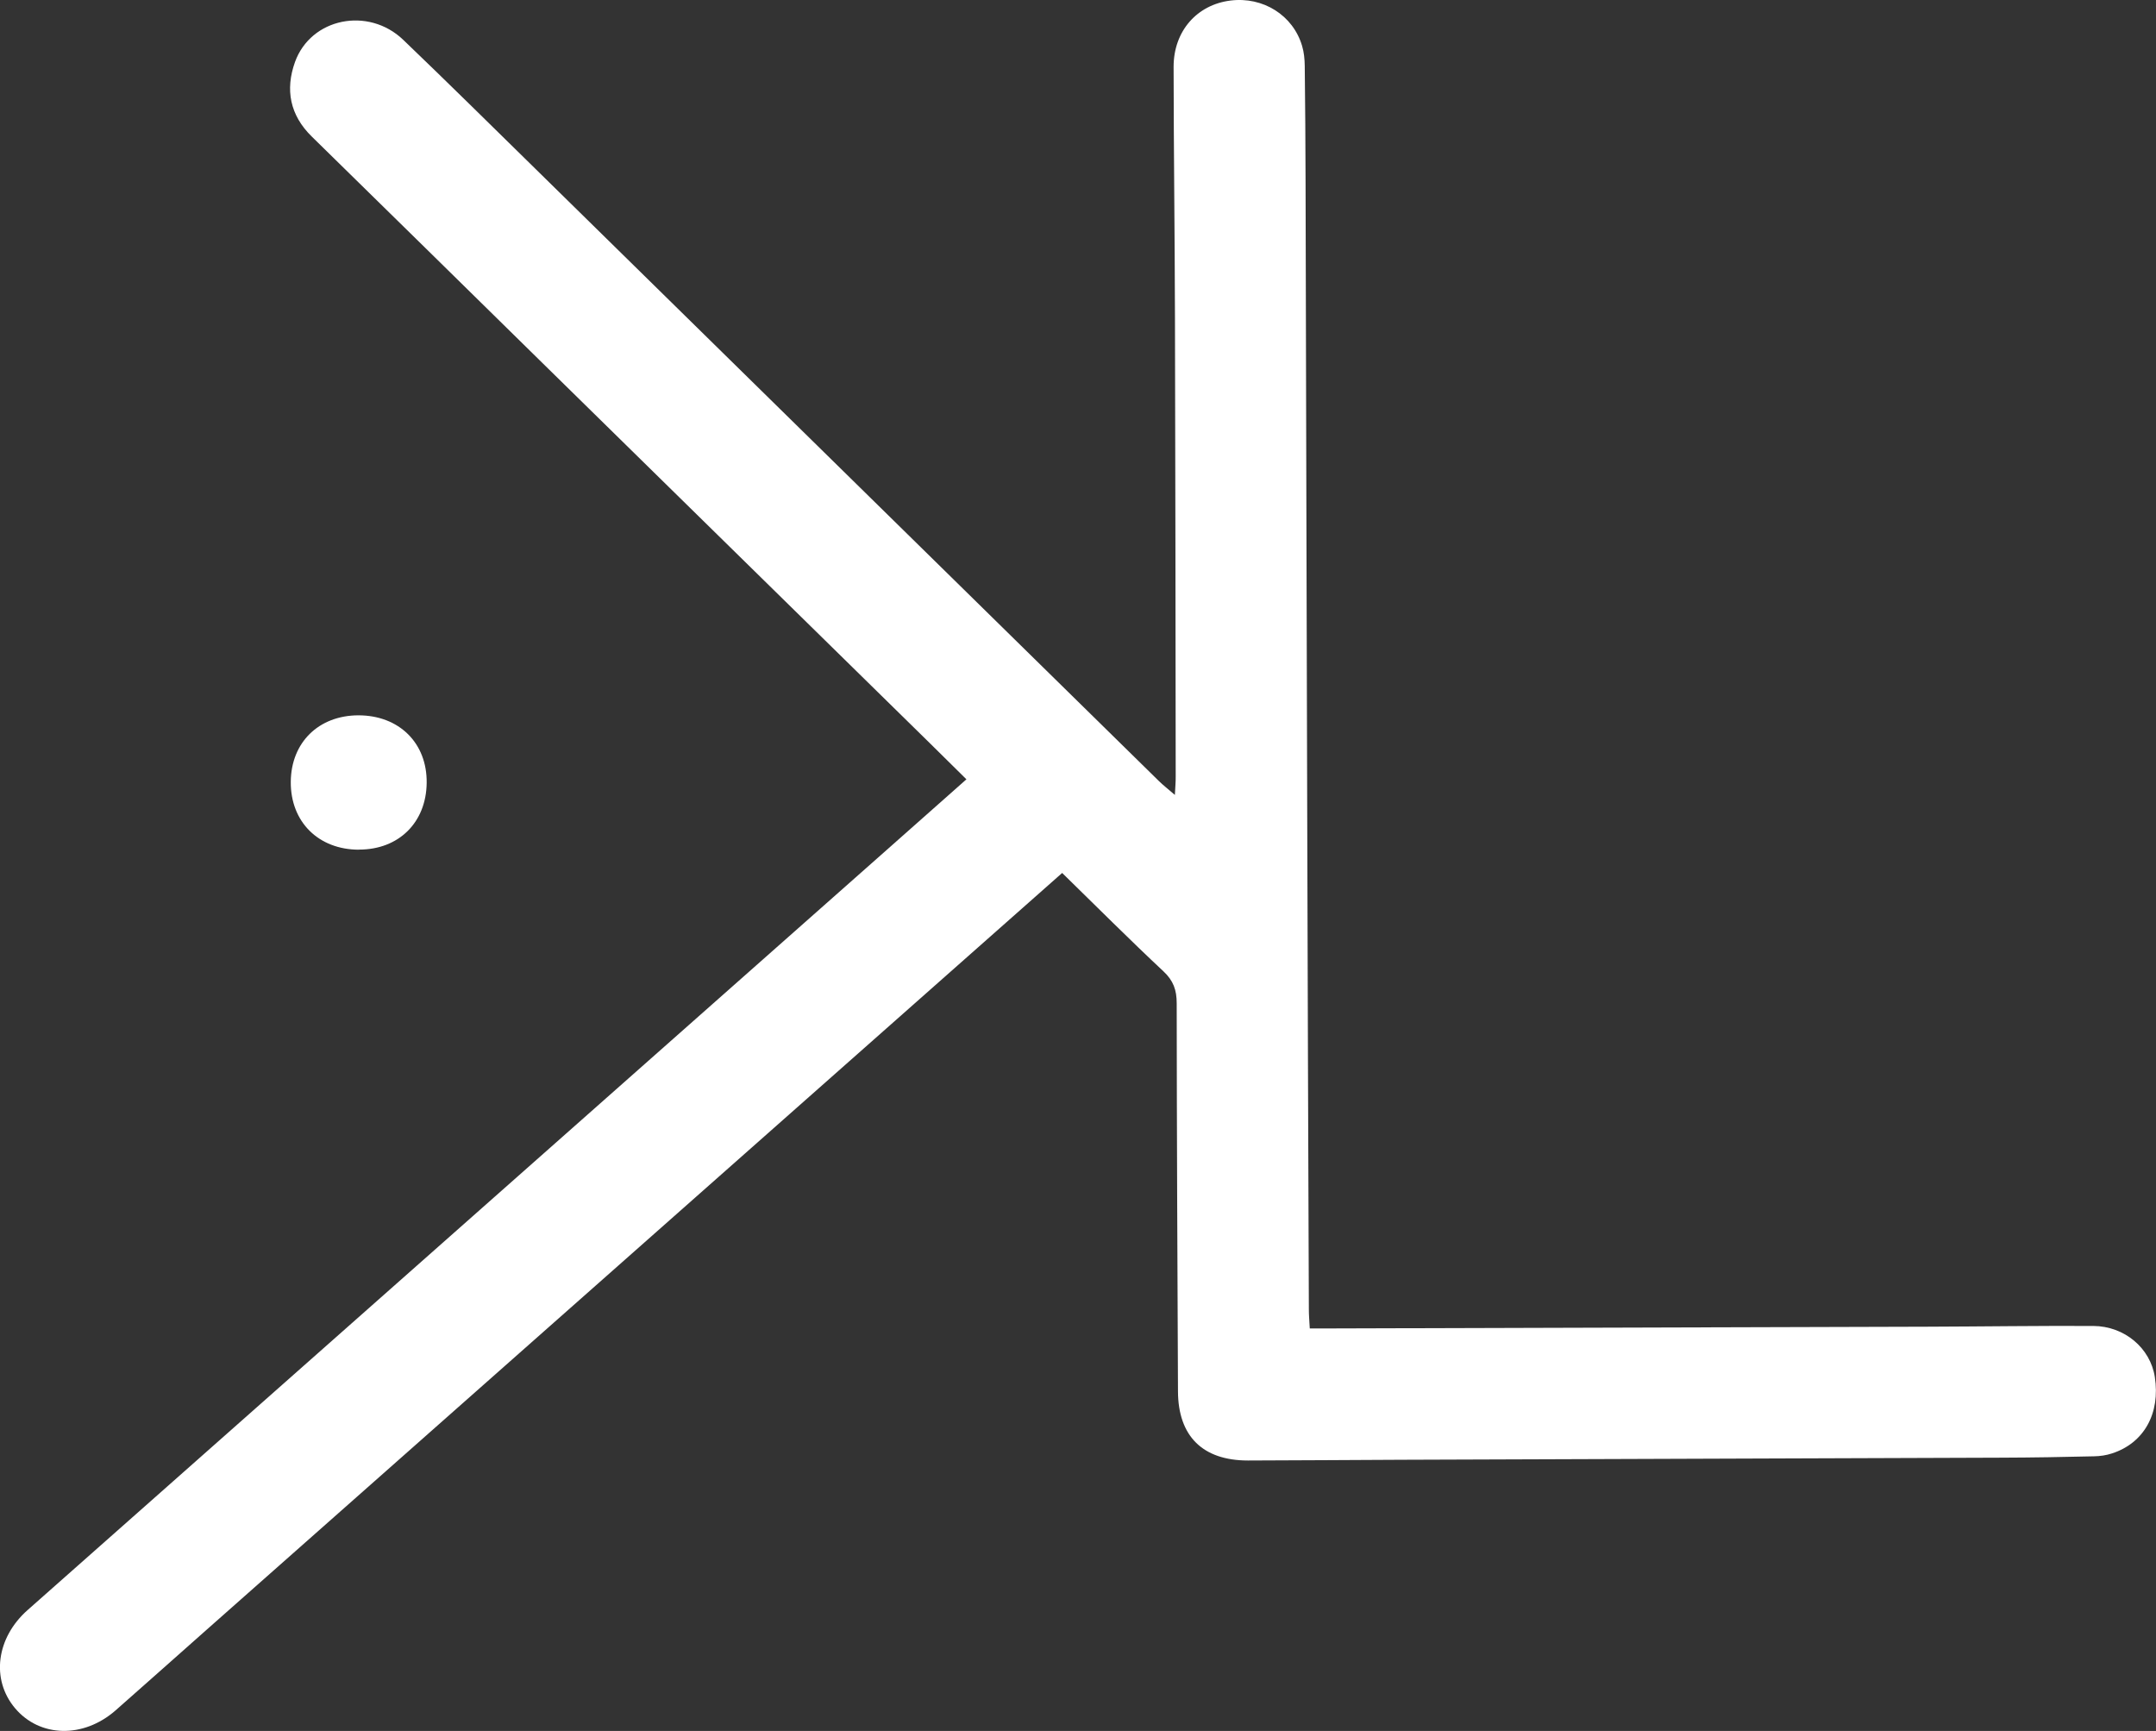 <?xml version="1.0" encoding="UTF-8"?>
<svg id="Calque_2" xmlns="http://www.w3.org/2000/svg" viewBox="0 0 236.23 189.64">
  <rect x="0" y="0" width="236.23" height="189.64" fill="#333333" stroke="none"/>
  <defs>
    <style>
      .cls-1 {
        fill: #fff;
      }
    </style>
  </defs>
  <g id="Calque_2-2" data-name="Calque_2">
    <g>
      <path class="cls-1" d="M116.38,95.64c-4.54,4.02-8.98,7.94-13.42,11.87-26.78,23.68-53.55,47.37-80.33,71.05-3.33,2.94-6.64,5.91-9.98,8.84-3.53,3.08-8.29,2.96-11-.25-2.66-3.16-2.05-7.73,1.38-10.76,31.17-27.57,62.34-55.15,93.51-82.73,3.07-2.72,6.14-5.44,9.35-8.28-1.41-1.4-2.69-2.66-3.97-3.92-14.25-13.99-28.51-27.98-42.77-41.97-8.33-8.18-16.65-16.37-24.99-24.53-2.4-2.35-2.92-5.14-1.84-8.16,1.74-4.83,8.03-6.11,11.87-2.43,4.87,4.67,9.67,9.41,14.49,14.14,22.78,22.36,45.55,44.72,68.32,67.08.46.45.98.85,1.73,1.5.04-.88.1-1.46.09-2.03-.02-16.74-.03-33.47-.08-50.21-.02-9.18-.14-18.35-.15-27.53,0-3.91,2.55-6.8,6.23-7.26,3.57-.45,6.86,1.61,7.85,4.97.21.7.28,1.46.29,2.19.05,4.25.08,8.5.09,12.75.06,23.01.11,46.02.18,69.03.05,18.15.11,36.31.18,54.46,0,.59.05,1.19.1,2.08h2.64c21.73-.06,43.46-.12,65.19-.19,6.01-.02,12.01-.11,18.02-.08,3.44.02,6.25,2.44,6.74,5.58.62,3.99-1.17,7.24-4.68,8.38-.63.21-1.31.31-1.98.32-3.37.08-6.74.14-10.11.15-21.93.08-43.86.15-65.79.23-5.6.02-11.2.07-16.8.08-4.96,0-7.65-2.66-7.67-7.58-.06-14.17-.13-28.34-.14-42.51,0-1.45-.36-2.48-1.45-3.5-3.73-3.49-7.34-7.11-11.1-10.78Z"/>
      <path class="cls-1" d="M39.34,93.09c-4.44,0-7.51-3.04-7.48-7.43.03-4.31,3.05-7.28,7.41-7.29,4.46,0,7.54,3.04,7.48,7.41-.05,4.33-3.06,7.3-7.4,7.3h0Z"/>
    </g>
  </g>
</svg>